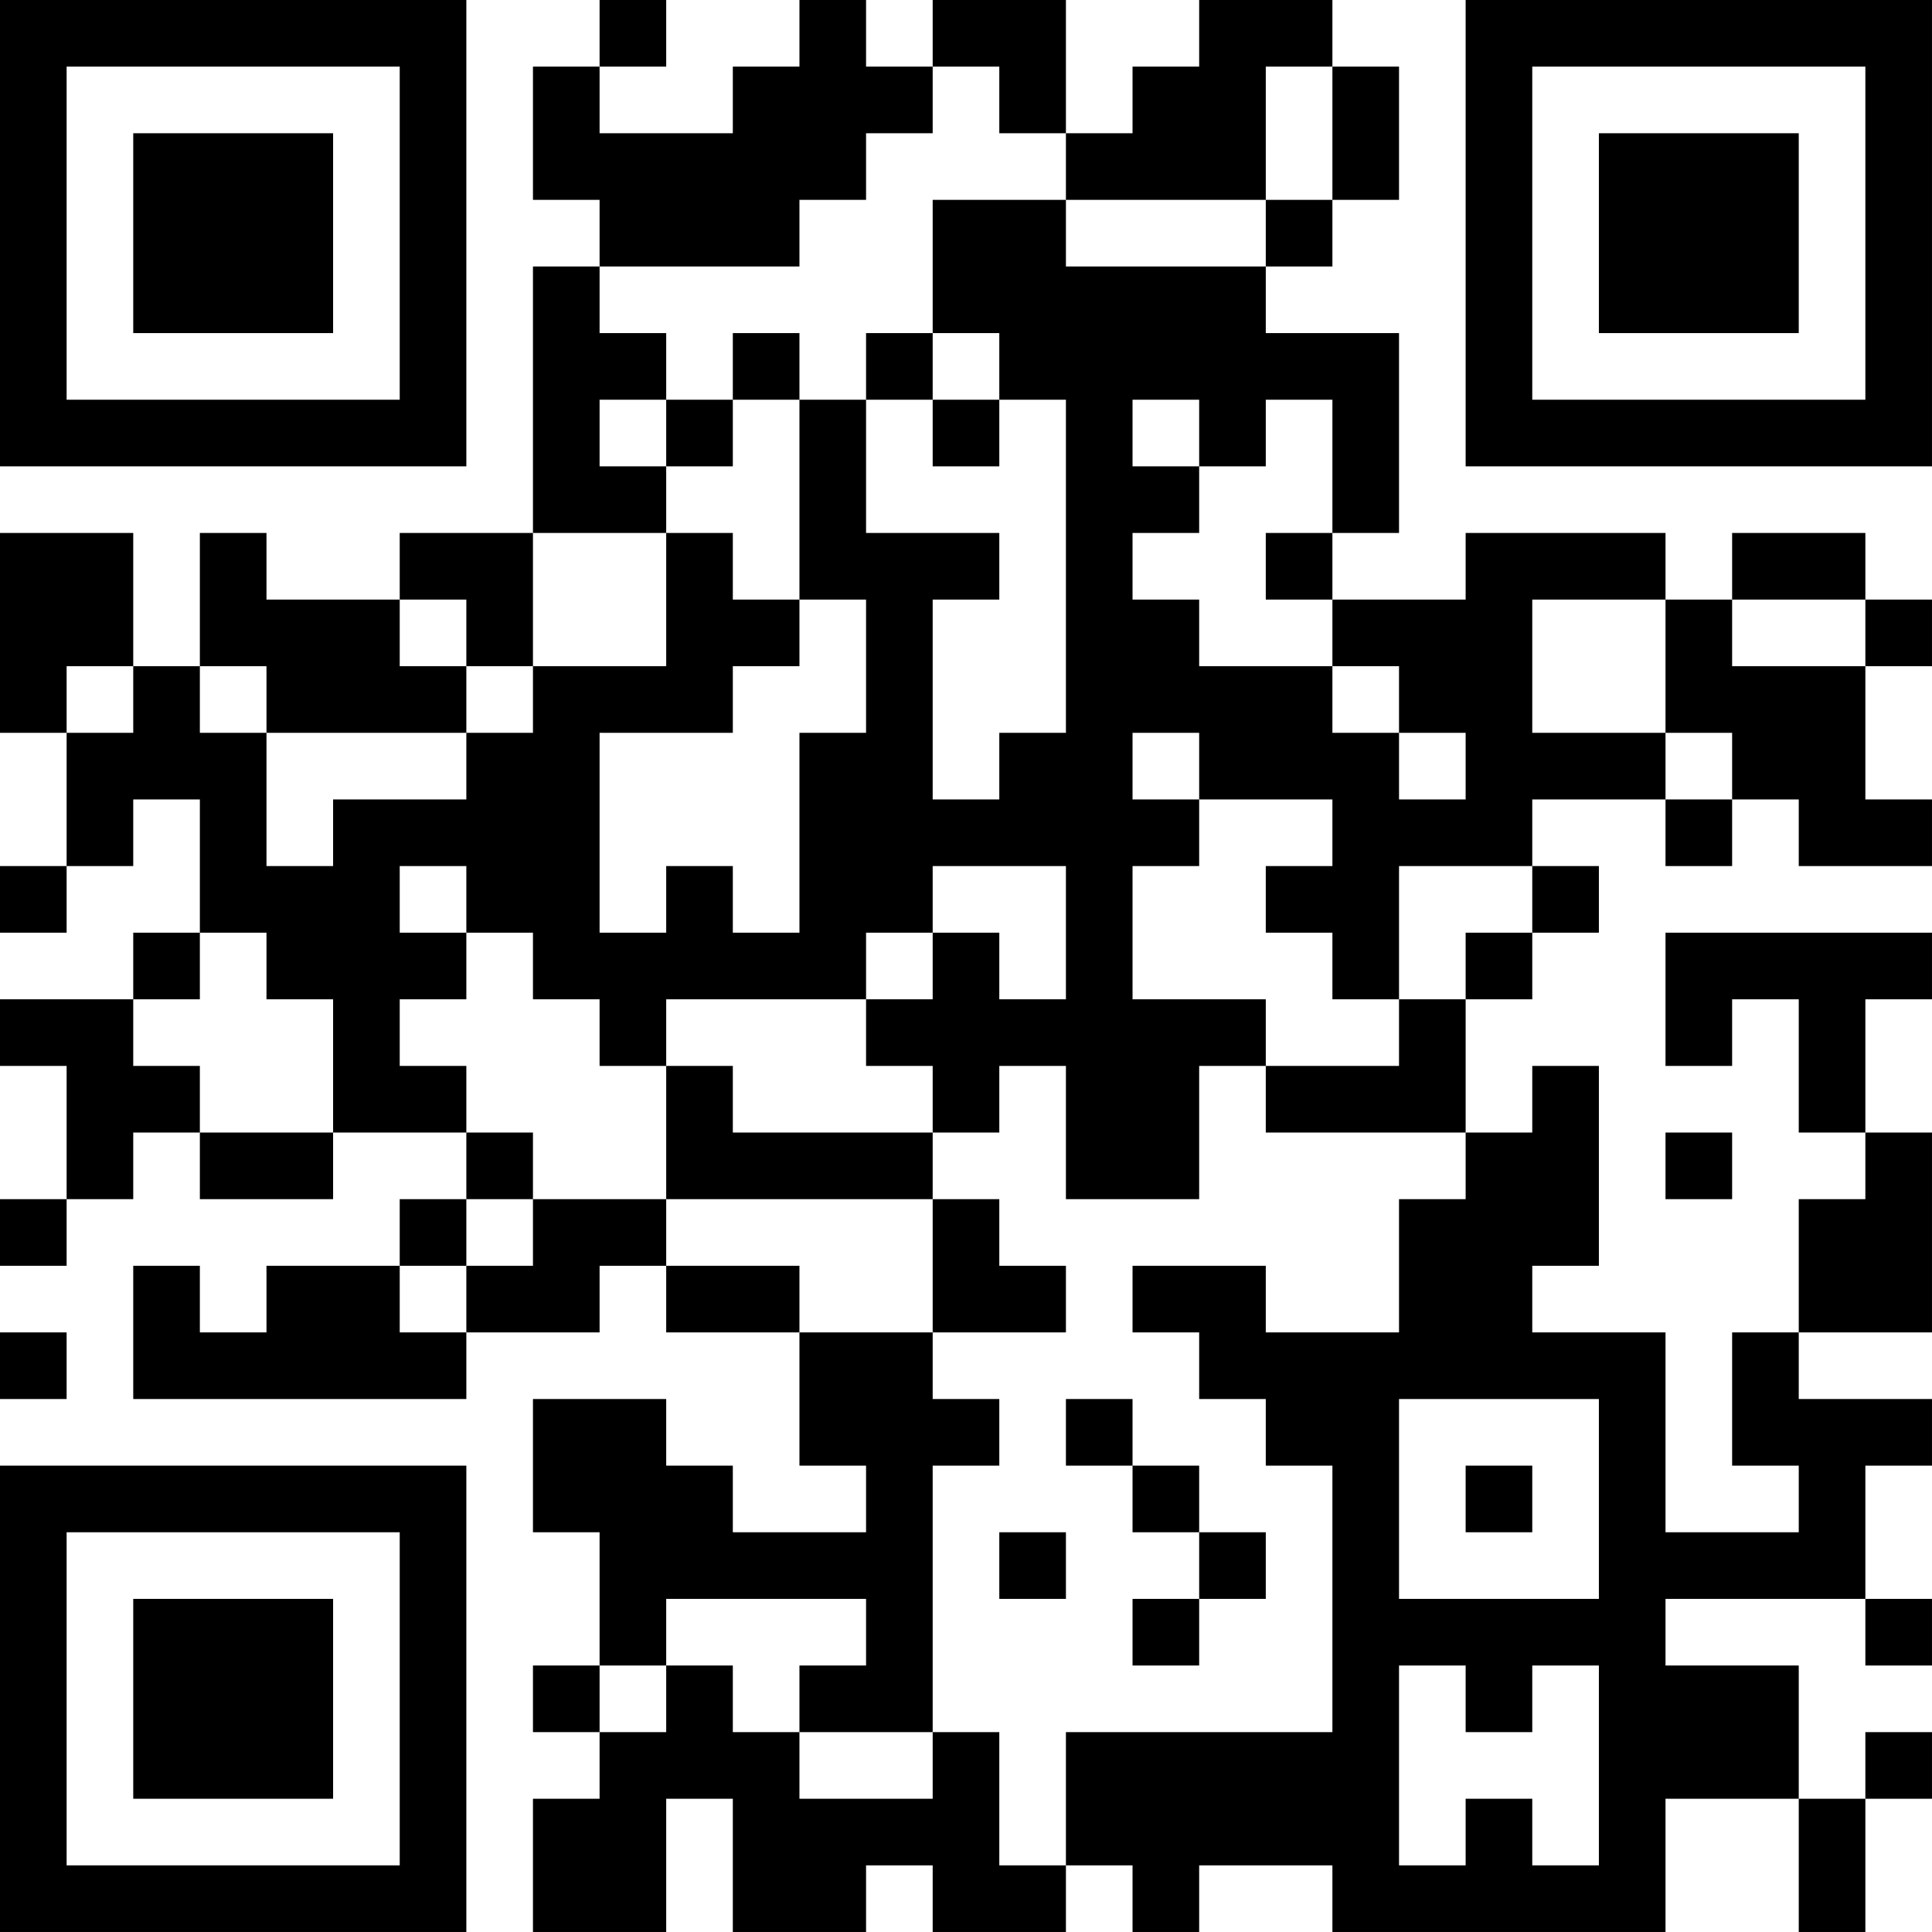 <?xml version="1.0" encoding="UTF-8"?>
<svg xmlns="http://www.w3.org/2000/svg" version="1.1" width="400" height="400" viewBox="0 0 400 400"><rect x="0" y="0" width="400" height="400" fill="#ffffff"/><g transform="scale(13.793)"><g transform="translate(0,0)"><path fill-rule="evenodd" d="M9 0L9 1L8 1L8 3L9 3L9 4L8 4L8 8L6 8L6 9L4 9L4 8L3 8L3 10L2 10L2 8L0 8L0 11L1 11L1 13L0 13L0 14L1 14L1 13L2 13L2 12L3 12L3 14L2 14L2 15L0 15L0 16L1 16L1 18L0 18L0 19L1 19L1 18L2 18L2 17L3 17L3 18L5 18L5 17L7 17L7 18L6 18L6 19L4 19L4 20L3 20L3 19L2 19L2 21L7 21L7 20L9 20L9 19L10 19L10 20L12 20L12 22L13 22L13 23L11 23L11 22L10 22L10 21L8 21L8 23L9 23L9 25L8 25L8 26L9 26L9 27L8 27L8 29L10 29L10 27L11 27L11 29L13 29L13 28L14 28L14 29L16 29L16 28L17 28L17 29L18 29L18 28L20 28L20 29L25 29L25 27L27 27L27 29L28 29L28 27L29 27L29 26L28 26L28 27L27 27L27 25L25 25L25 24L28 24L28 25L29 25L29 24L28 24L28 22L29 22L29 21L27 21L27 20L29 20L29 17L28 17L28 15L29 15L29 14L25 14L25 16L26 16L26 15L27 15L27 17L28 17L28 18L27 18L27 20L26 20L26 22L27 22L27 23L25 23L25 20L23 20L23 19L24 19L24 16L23 16L23 17L22 17L22 15L23 15L23 14L24 14L24 13L23 13L23 12L25 12L25 13L26 13L26 12L27 12L27 13L29 13L29 12L28 12L28 10L29 10L29 9L28 9L28 8L26 8L26 9L25 9L25 8L22 8L22 9L20 9L20 8L21 8L21 5L19 5L19 4L20 4L20 3L21 3L21 1L20 1L20 0L18 0L18 1L17 1L17 2L16 2L16 0L14 0L14 1L13 1L13 0L12 0L12 1L11 1L11 2L9 2L9 1L10 1L10 0ZM14 1L14 2L13 2L13 3L12 3L12 4L9 4L9 5L10 5L10 6L9 6L9 7L10 7L10 8L8 8L8 10L7 10L7 9L6 9L6 10L7 10L7 11L4 11L4 10L3 10L3 11L4 11L4 13L5 13L5 12L7 12L7 11L8 11L8 10L10 10L10 8L11 8L11 9L12 9L12 10L11 10L11 11L9 11L9 14L10 14L10 13L11 13L11 14L12 14L12 11L13 11L13 9L12 9L12 6L13 6L13 8L15 8L15 9L14 9L14 12L15 12L15 11L16 11L16 6L15 6L15 5L14 5L14 3L16 3L16 4L19 4L19 3L20 3L20 1L19 1L19 3L16 3L16 2L15 2L15 1ZM11 5L11 6L10 6L10 7L11 7L11 6L12 6L12 5ZM13 5L13 6L14 6L14 7L15 7L15 6L14 6L14 5ZM17 6L17 7L18 7L18 8L17 8L17 9L18 9L18 10L20 10L20 11L21 11L21 12L22 12L22 11L21 11L21 10L20 10L20 9L19 9L19 8L20 8L20 6L19 6L19 7L18 7L18 6ZM23 9L23 11L25 11L25 12L26 12L26 11L25 11L25 9ZM26 9L26 10L28 10L28 9ZM1 10L1 11L2 11L2 10ZM17 11L17 12L18 12L18 13L17 13L17 15L19 15L19 16L18 16L18 18L16 18L16 16L15 16L15 17L14 17L14 16L13 16L13 15L14 15L14 14L15 14L15 15L16 15L16 13L14 13L14 14L13 14L13 15L10 15L10 16L9 16L9 15L8 15L8 14L7 14L7 13L6 13L6 14L7 14L7 15L6 15L6 16L7 16L7 17L8 17L8 18L7 18L7 19L6 19L6 20L7 20L7 19L8 19L8 18L10 18L10 19L12 19L12 20L14 20L14 21L15 21L15 22L14 22L14 26L12 26L12 25L13 25L13 24L10 24L10 25L9 25L9 26L10 26L10 25L11 25L11 26L12 26L12 27L14 27L14 26L15 26L15 28L16 28L16 26L20 26L20 22L19 22L19 21L18 21L18 20L17 20L17 19L19 19L19 20L21 20L21 18L22 18L22 17L19 17L19 16L21 16L21 15L22 15L22 14L23 14L23 13L21 13L21 15L20 15L20 14L19 14L19 13L20 13L20 12L18 12L18 11ZM3 14L3 15L2 15L2 16L3 16L3 17L5 17L5 15L4 15L4 14ZM10 16L10 18L14 18L14 20L16 20L16 19L15 19L15 18L14 18L14 17L11 17L11 16ZM25 17L25 18L26 18L26 17ZM0 20L0 21L1 21L1 20ZM16 21L16 22L17 22L17 23L18 23L18 24L17 24L17 25L18 25L18 24L19 24L19 23L18 23L18 22L17 22L17 21ZM21 21L21 24L24 24L24 21ZM22 22L22 23L23 23L23 22ZM15 23L15 24L16 24L16 23ZM21 25L21 28L22 28L22 27L23 27L23 28L24 28L24 25L23 25L23 26L22 26L22 25ZM0 0L0 7L7 7L7 0ZM1 1L1 6L6 6L6 1ZM2 2L2 5L5 5L5 2ZM22 0L22 7L29 7L29 0ZM23 1L23 6L28 6L28 1ZM24 2L24 5L27 5L27 2ZM0 22L0 29L7 29L7 22ZM1 23L1 28L6 28L6 23ZM2 24L2 27L5 27L5 24Z" fill="#000000"/></g></g></svg>

